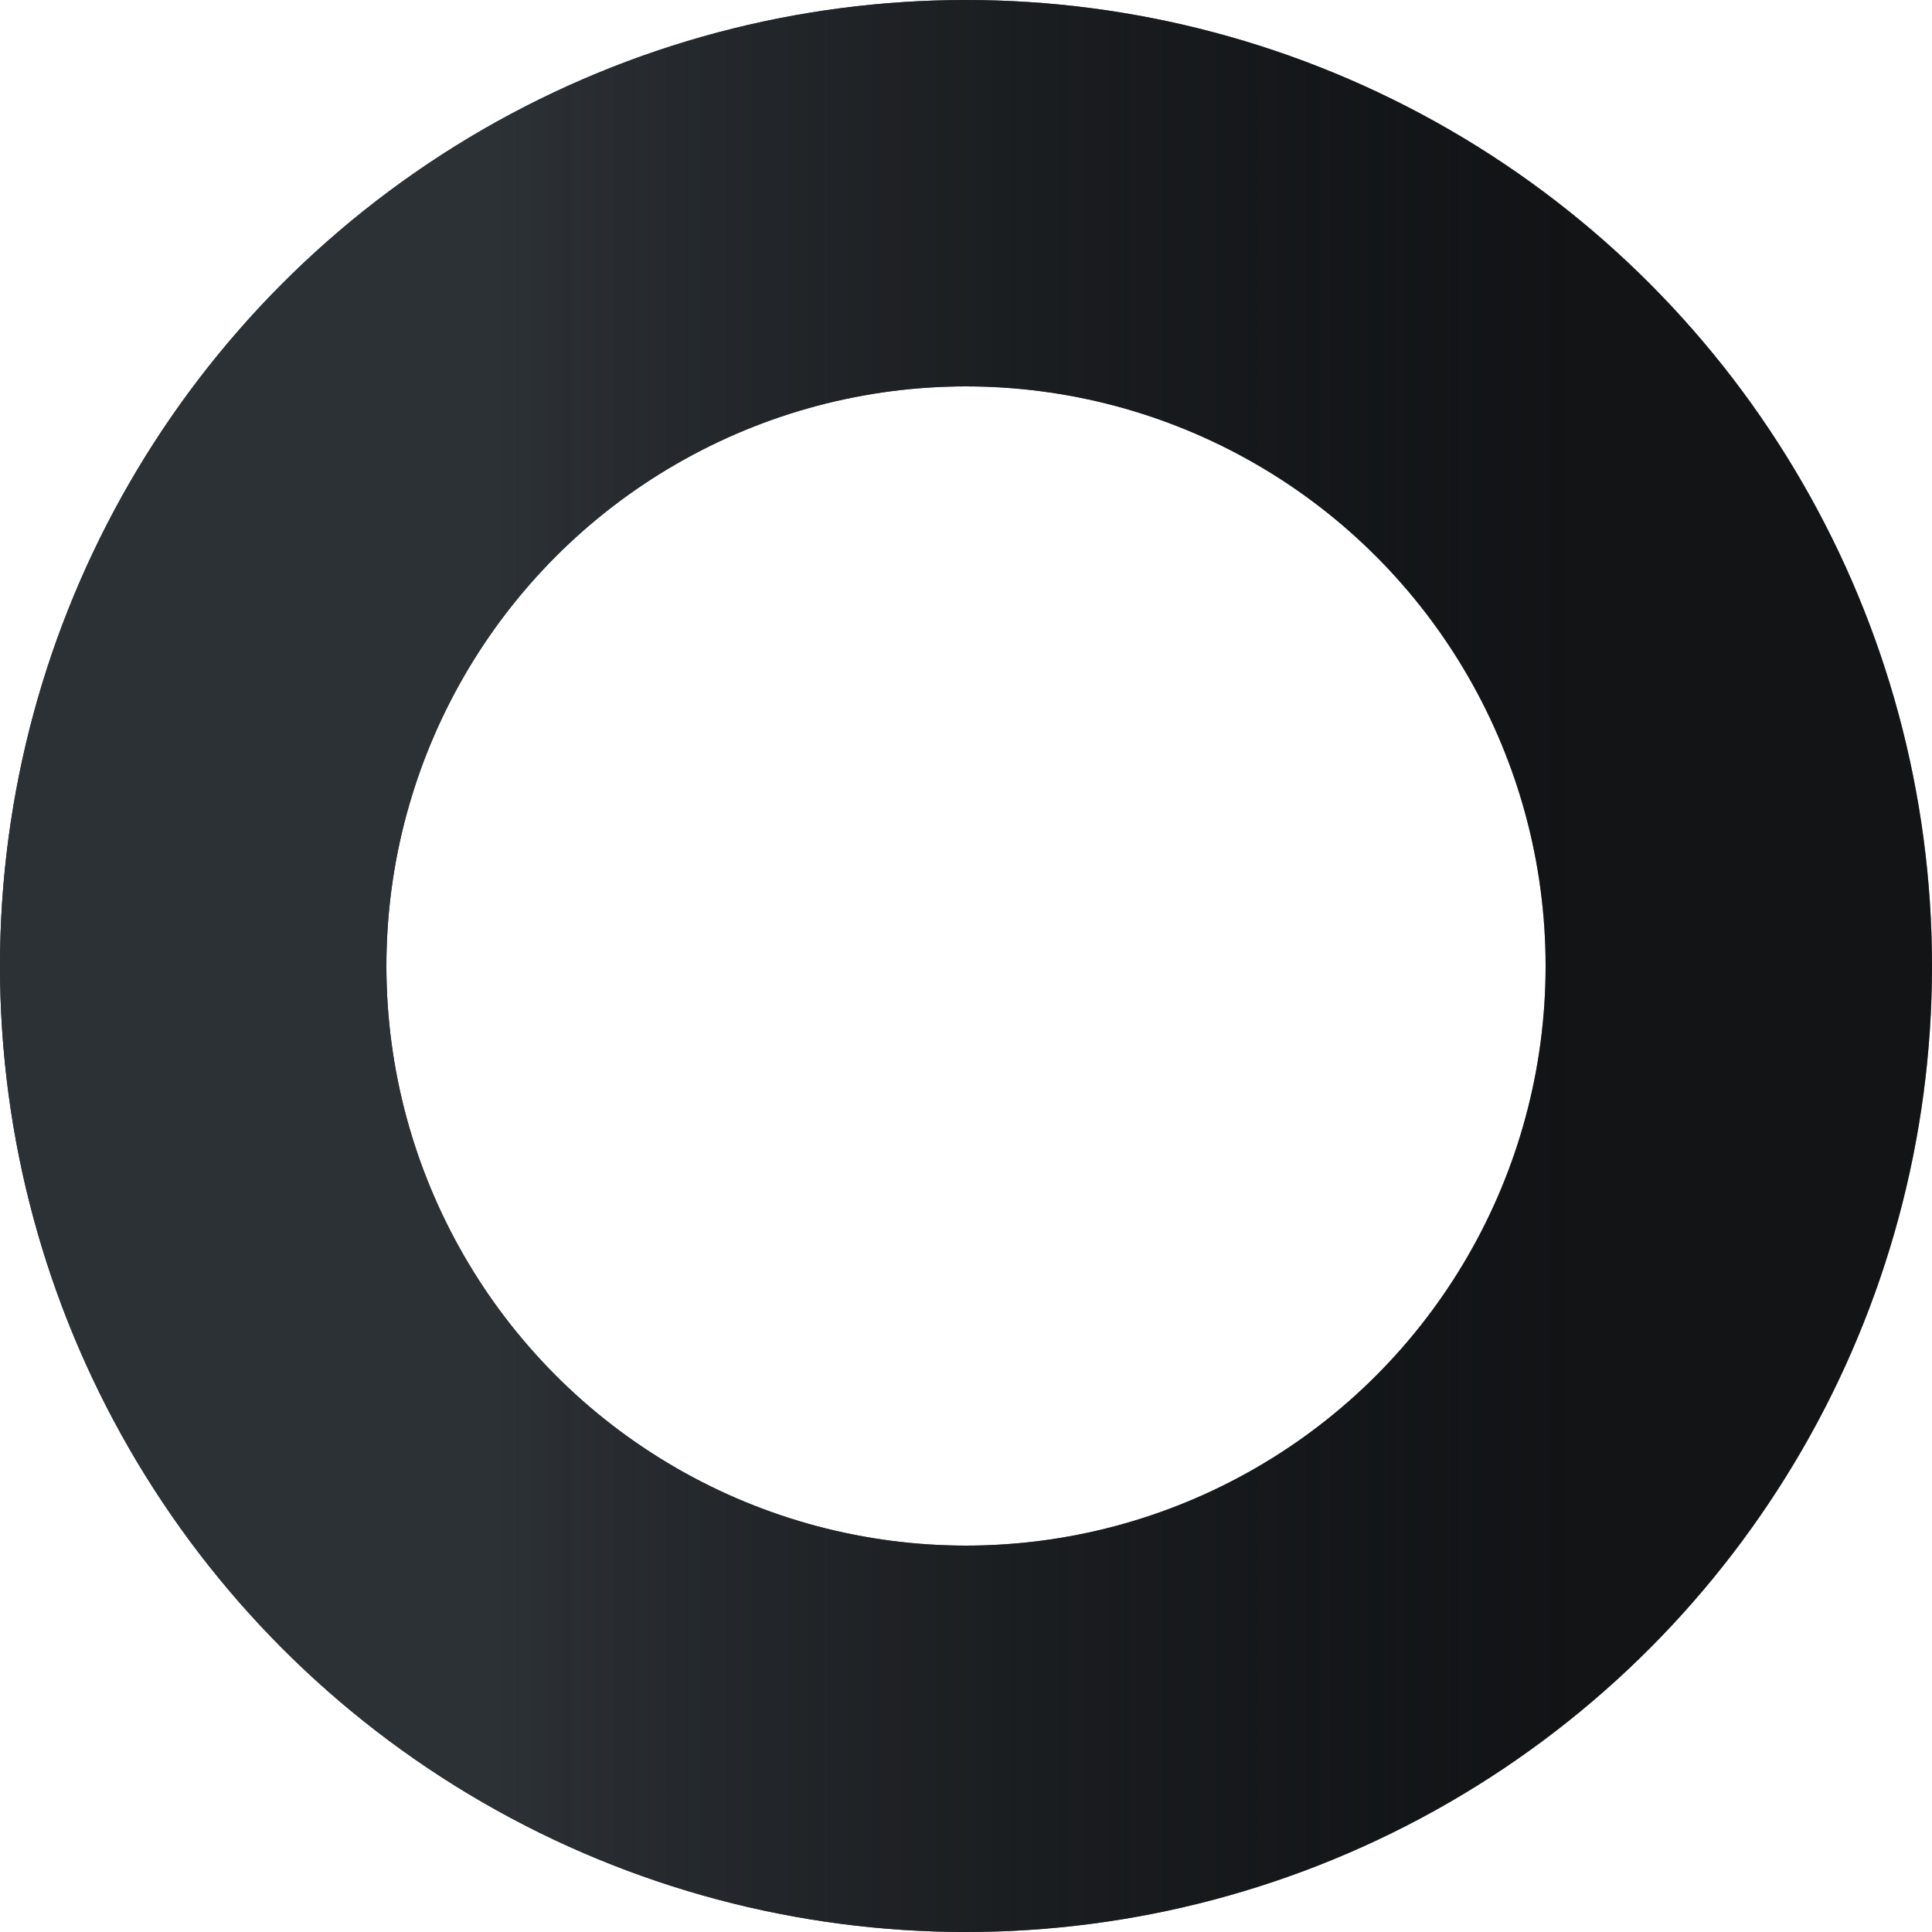 <svg width="30" height="30" viewBox="0 0 30 30" fill="none" xmlns="http://www.w3.org/2000/svg">
<circle cx="15" cy="15" r="12" stroke="#2C3136" stroke-width="6"/>
<circle cx="15" cy="15" r="12" stroke="url(#paint0_linear_354_154)" stroke-width="6"/>
<defs>
<linearGradient id="paint0_linear_354_154" x1="0" y1="15" x2="30" y2="15" gradientUnits="userSpaceOnUse">
<stop offset="0.255" stop-color="#2C3136"/>
<stop offset="0.812" stop-opacity="0.6"/>
</linearGradient>
</defs>
</svg>
